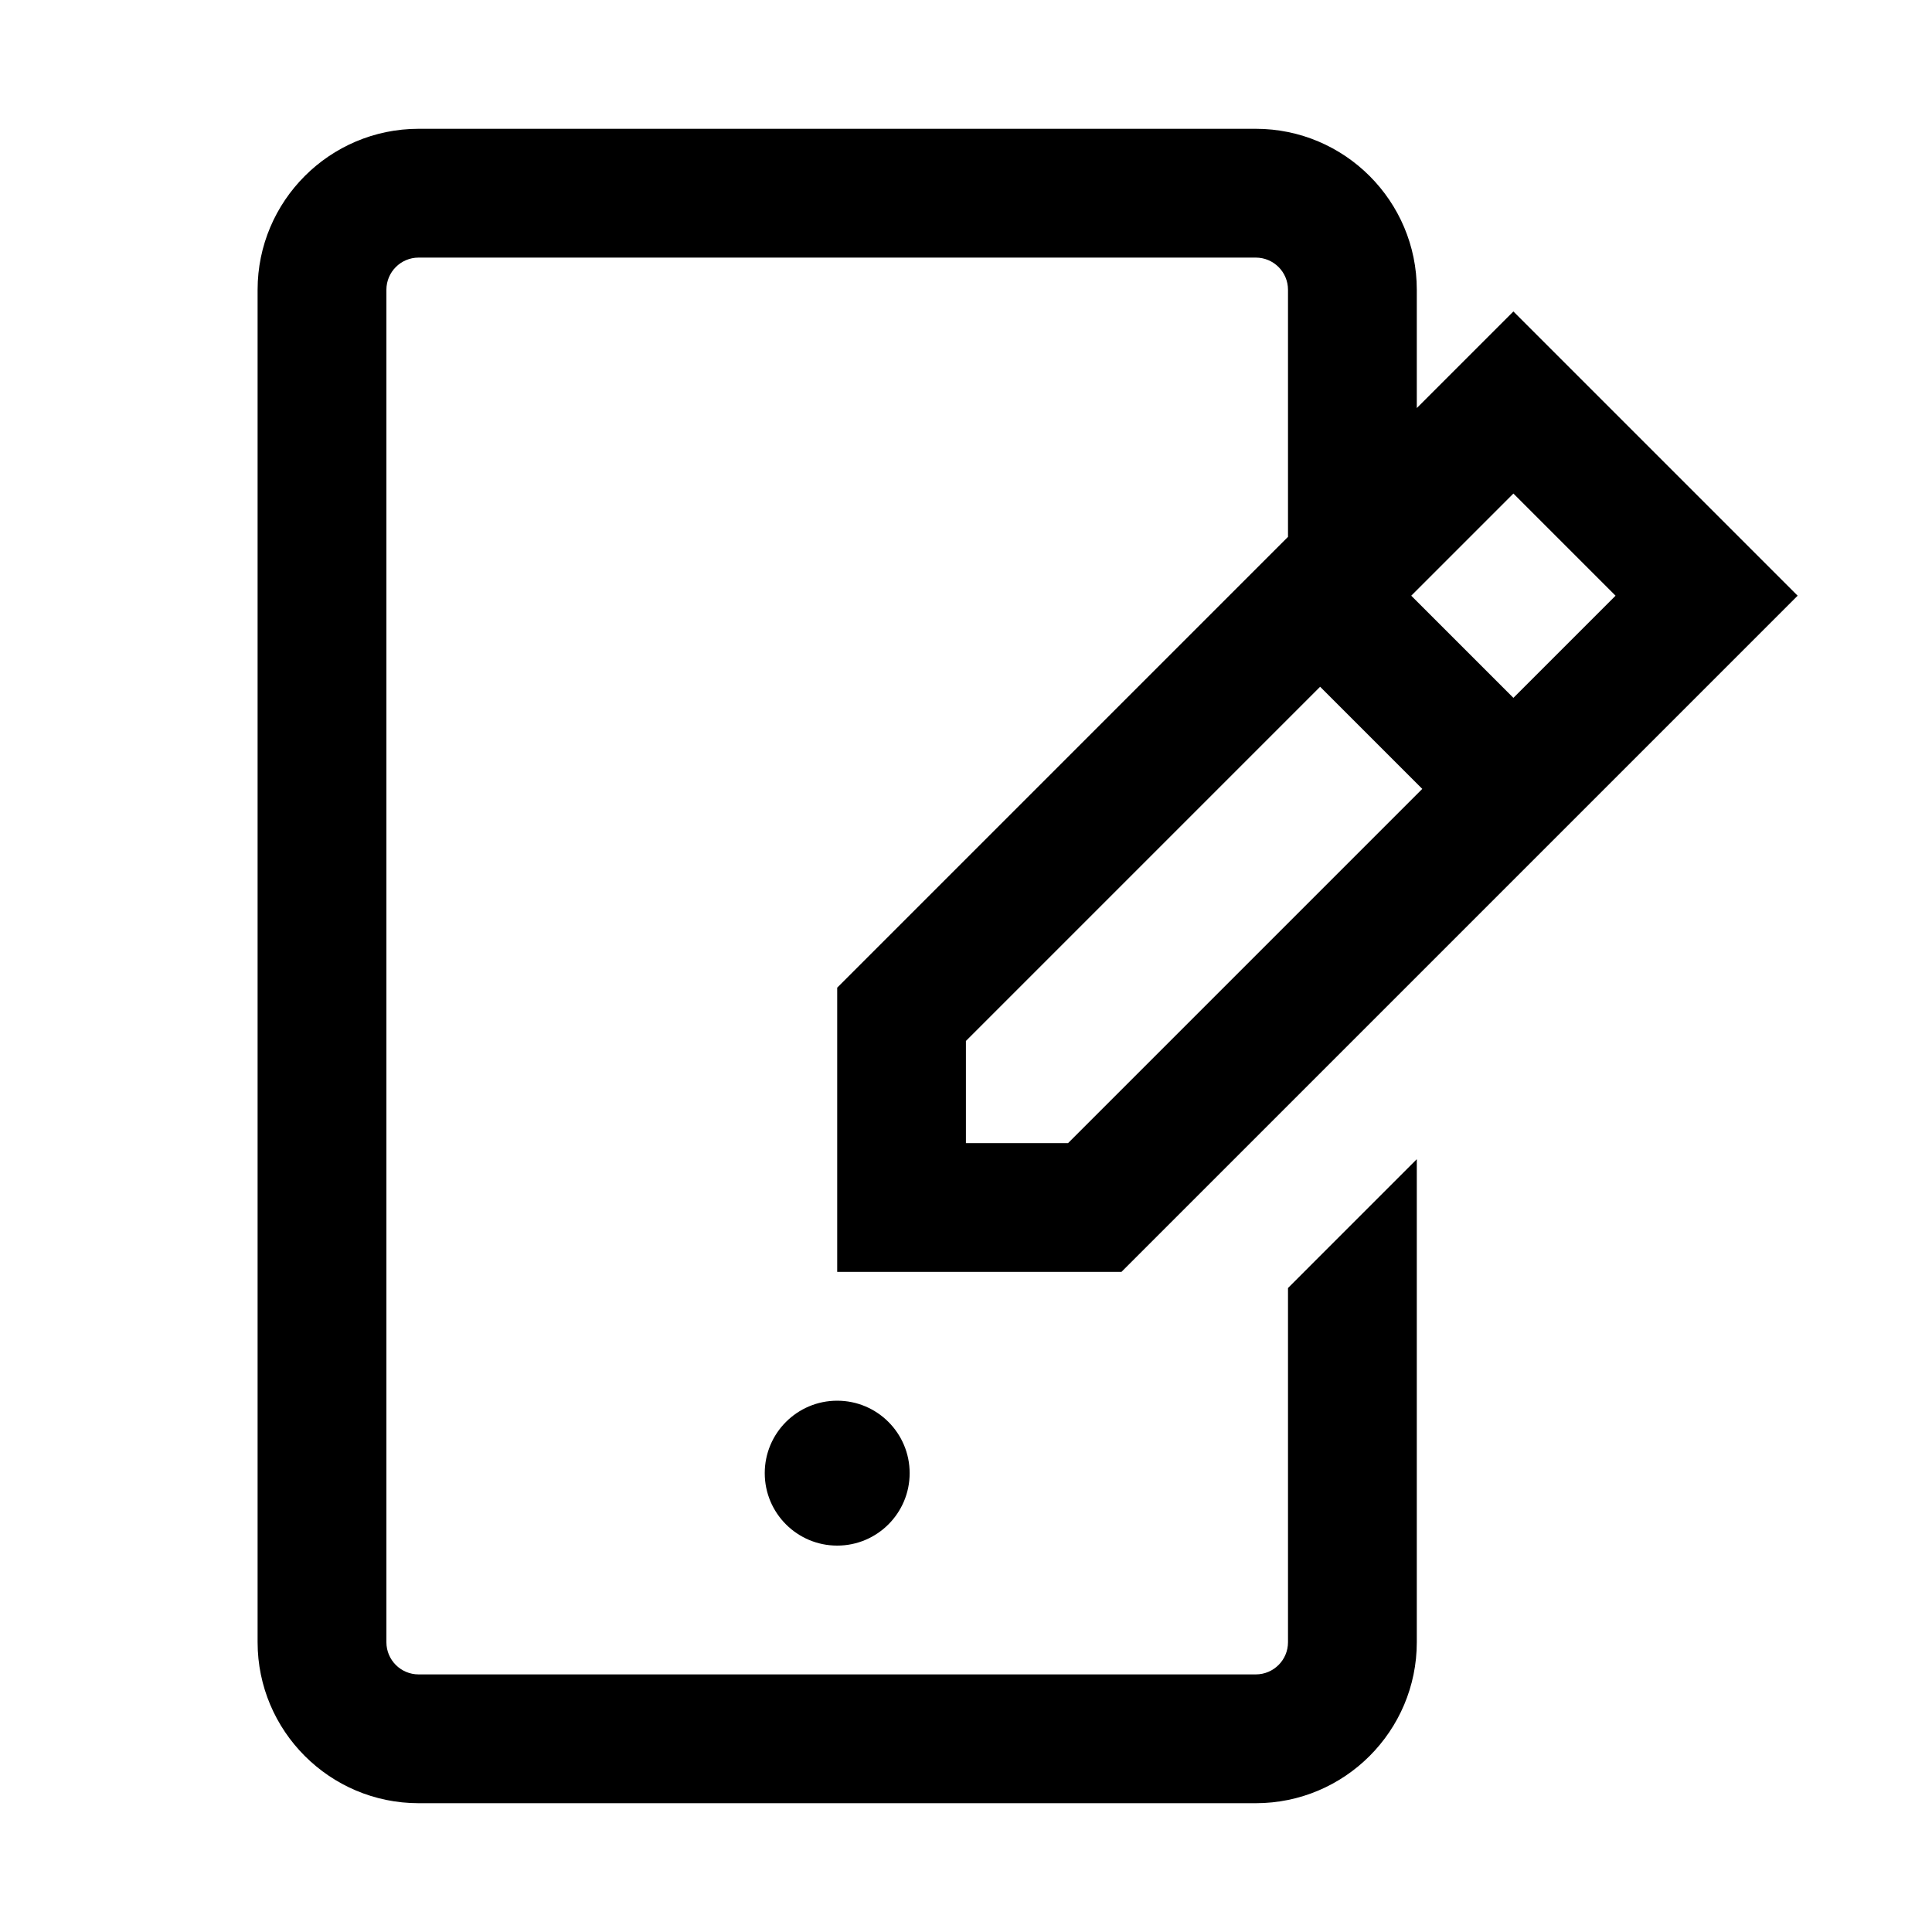 <svg width="24" height="24" viewBox="0 0 24 24" xmlns="http://www.w3.org/2000/svg">
<path d="M10.4 17.4C10.897 17.4 11.3 17.803 11.3 18.3C11.3 18.797 10.897 19.2 10.4 19.2C9.903 19.2 9.5 18.797 9.5 18.3C9.5 17.803 9.903 17.4 10.4 17.4ZM16 16L17.6 14.4V20.4C17.6 21.503 16.703 22.4 15.6 22.4H5.2C4.097 22.4 3.2 21.503 3.2 20.4V3.6C3.2 2.497 4.097 1.6 5.2 1.6H15.6C16.703 1.6 17.6 2.497 17.6 3.6V5.069L18.8 3.869L22.331 7.4L13.931 15.8H10.4V12.269L16 6.669V3.6C16 3.379 15.821 3.2 15.6 3.2H5.2C4.979 3.2 4.8 3.379 4.8 3.6V20.4C4.8 20.621 4.979 20.8 5.2 20.8H15.6C15.821 20.8 16 20.621 16 20.4V16ZM17.668 9.8L16.399 8.531L11.999 12.931V14.2H13.268L17.668 9.8ZM18.8 6.131L17.531 7.4L18.8 8.669L20.069 7.4L18.8 6.131Z"/>
</svg>
